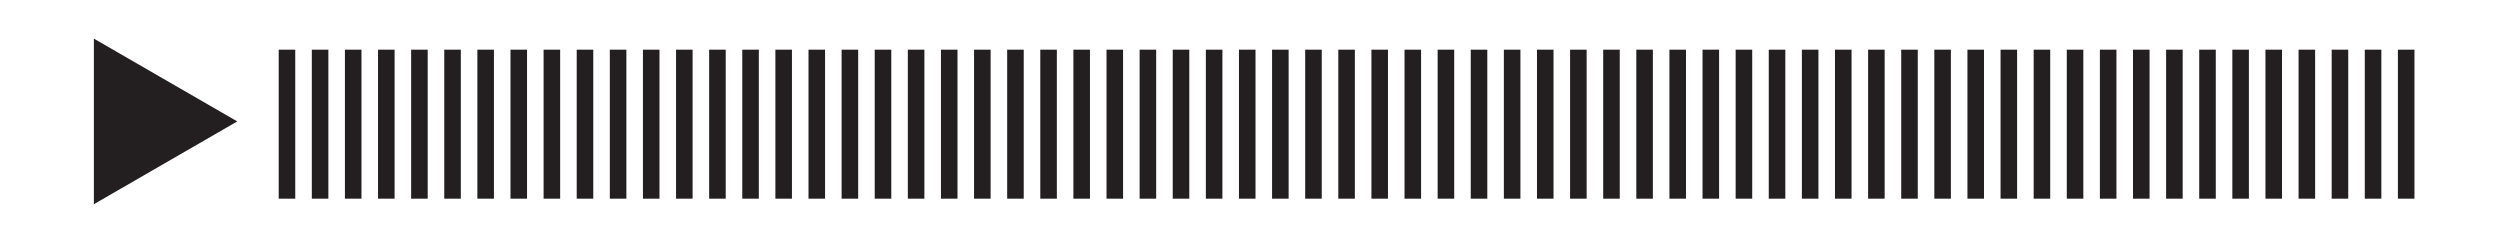 <svg xmlns="http://www.w3.org/2000/svg" id="audio_play_bar" class="audio-play-bar" data-name="Layer 1" viewBox="0 0 453 45"><defs><style>                                        .pb-2 {                                            fill: #231f20;                                      }                                      .pb-3 {                                            fill: none;                                            stroke: #231f20;                                            stroke-width: 3px;                                      }                                </style></defs><rect style="fill: #fff" width="453" height="45"></rect><polygon class="pb-2" points="42.99 22 17.01 7 17.01 37 42.99 22"></polygon><line class="pb-3" x1="52" y1="9" x2="52" y2="36"></line><line class="pb-3" x1="58" y1="9" x2="58" y2="36"></line><line class="pb-3" x1="64" y1="9" x2="64" y2="36"></line><line class="pb-3" x1="70" y1="9" x2="70" y2="36"></line><line class="pb-3" x1="76" y1="9" x2="76" y2="36"></line><line class="pb-3" x1="82" y1="9" x2="82" y2="36"></line><line class="pb-3" x1="88" y1="9" x2="88" y2="36"></line><line class="pb-3" x1="94" y1="9" x2="94" y2="36"></line><line class="pb-3" x1="100" y1="9" x2="100" y2="36"></line><line class="pb-3" x1="106" y1="9" x2="106" y2="36"></line><line class="pb-3" x1="112" y1="9" x2="112" y2="36"></line><line class="pb-3" x1="118" y1="9" x2="118" y2="36"></line><line class="pb-3" x1="124" y1="9" x2="124" y2="36"></line><line class="pb-3" x1="130" y1="9" x2="130" y2="36"></line><line class="pb-3" x1="136" y1="9" x2="136" y2="36"></line><line class="pb-3" x1="142" y1="9" x2="142" y2="36"></line><line class="pb-3" x1="148" y1="9" x2="148" y2="36"></line><line class="pb-3" x1="154" y1="9" x2="154" y2="36"></line><line class="pb-3" x1="160" y1="9" x2="160" y2="36"></line><line class="pb-3" x1="166" y1="9" x2="166" y2="36"></line><line class="pb-3" x1="172" y1="9" x2="172" y2="36"></line><line class="pb-3" x1="178" y1="9" x2="178" y2="36"></line><line class="pb-3" x1="184" y1="9" x2="184" y2="36"></line><line class="pb-3" x1="190" y1="9" x2="190" y2="36"></line><line class="pb-3" x1="196" y1="9" x2="196" y2="36"></line><line class="pb-3" x1="202" y1="9" x2="202" y2="36"></line><line class="pb-3" x1="208" y1="9" x2="208" y2="36"></line><line class="pb-3" x1="214" y1="9" x2="214" y2="36"></line><line class="pb-3" x1="220" y1="9" x2="220" y2="36"></line><line class="pb-3" x1="226" y1="9" x2="226" y2="36"></line><line class="pb-3" x1="232" y1="9" x2="232" y2="36"></line><line class="pb-3" x1="238" y1="9" x2="238" y2="36"></line><line class="pb-3" x1="244" y1="9" x2="244" y2="36"></line><line class="pb-3" x1="250" y1="9" x2="250" y2="36"></line><line class="pb-3" x1="256" y1="9" x2="256" y2="36"></line><line class="pb-3" x1="262" y1="9" x2="262" y2="36"></line><line class="pb-3" x1="268" y1="9" x2="268" y2="36"></line><line class="pb-3" x1="274" y1="9" x2="274" y2="36"></line><line class="pb-3" x1="280" y1="9" x2="280" y2="36"></line><line class="pb-3" x1="286" y1="9" x2="286" y2="36"></line><line class="pb-3" x1="292" y1="9" x2="292" y2="36"></line><line class="pb-3" x1="298" y1="9" x2="298" y2="36"></line><line class="pb-3" x1="304" y1="9" x2="304" y2="36"></line><line class="pb-3" x1="310" y1="9" x2="310" y2="36"></line><line class="pb-3" x1="316" y1="9" x2="316" y2="36"></line><line class="pb-3" x1="322" y1="9" x2="322" y2="36"></line><line class="pb-3" x1="328" y1="9" x2="328" y2="36"></line><line class="pb-3" x1="334" y1="9" x2="334" y2="36"></line><line class="pb-3" x1="340" y1="9" x2="340" y2="36"></line><line class="pb-3" x1="346" y1="9" x2="346" y2="36"></line><line class="pb-3" x1="352" y1="9" x2="352" y2="36"></line><line class="pb-3" x1="358" y1="9" x2="358" y2="36"></line><line class="pb-3" x1="364" y1="9" x2="364" y2="36"></line><line class="pb-3" x1="370" y1="9" x2="370" y2="36"></line><line class="pb-3" x1="376" y1="9" x2="376" y2="36"></line><line class="pb-3" x1="382" y1="9" x2="382" y2="36"></line><line class="pb-3" x1="388" y1="9" x2="388" y2="36"></line><line class="pb-3" x1="394" y1="9" x2="394" y2="36"></line><line class="pb-3" x1="400" y1="9" x2="400" y2="36"></line><line class="pb-3" x1="406" y1="9" x2="406" y2="36"></line><line class="pb-3" x1="412" y1="9" x2="412" y2="36"></line><line class="pb-3" x1="418" y1="9" x2="418" y2="36"></line><line class="pb-3" x1="424" y1="9" x2="424" y2="36"></line><line class="pb-3" x1="430" y1="9" x2="430" y2="36"></line><line class="pb-3" x1="436" y1="9" x2="436" y2="36"></line></svg>